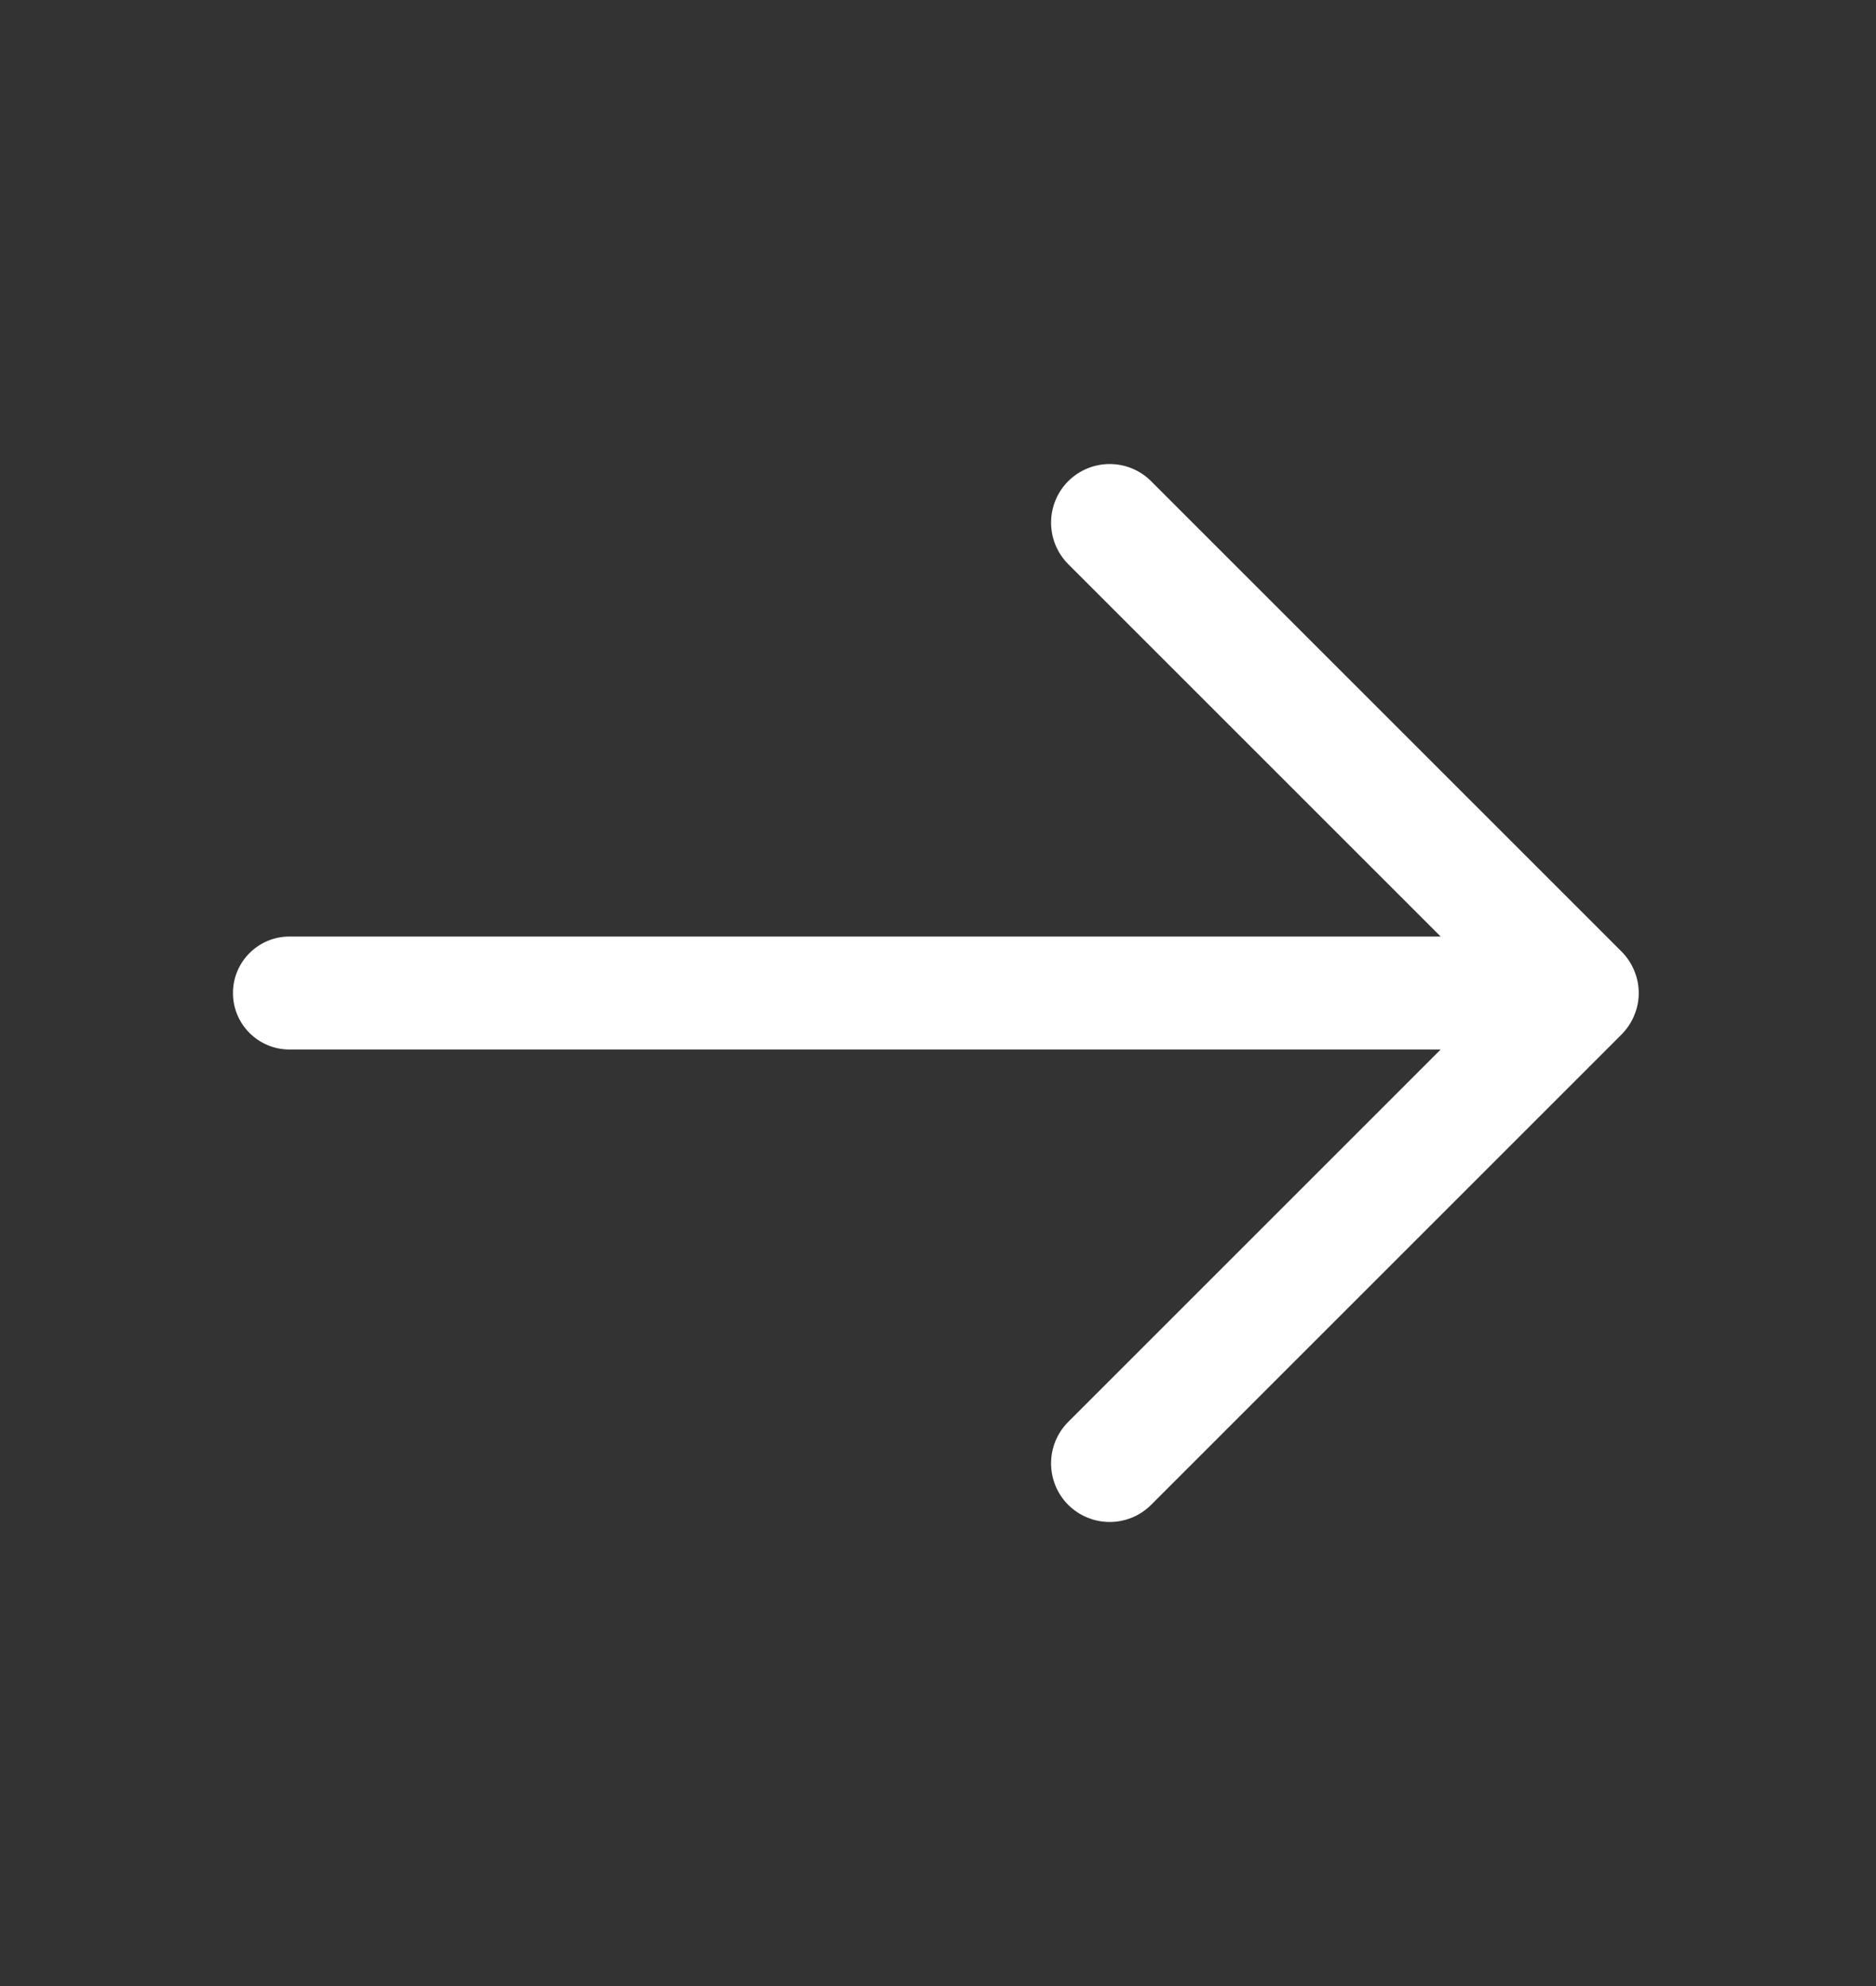 <svg width="17" height="18" viewBox="0 0 17 18" fill="none" xmlns="http://www.w3.org/2000/svg">
<rect x="0" y="0" width="17" height="18" fill="#333333" stroke="none"/>
<path d="M14.694 8.624L10.431 4.361C10.224 4.154 9.888 4.154 9.68 4.361C9.473 4.569 9.473 4.905 9.68 5.113L13.055 8.488H2.623C2.341 8.488 2.111 8.717 2.111 9C2.111 9.283 2.341 9.512 2.623 9.512H13.055L9.68 12.887C9.473 13.095 9.473 13.431 9.68 13.639C9.784 13.742 9.92 13.794 10.056 13.794C10.192 13.794 10.328 13.742 10.431 13.639L14.694 9.376C14.743 9.326 14.783 9.268 14.809 9.203C14.836 9.139 14.85 9.07 14.85 9C14.85 8.93 14.836 8.861 14.809 8.797C14.783 8.732 14.743 8.674 14.694 8.624Z" fill="white"/>
</svg>

